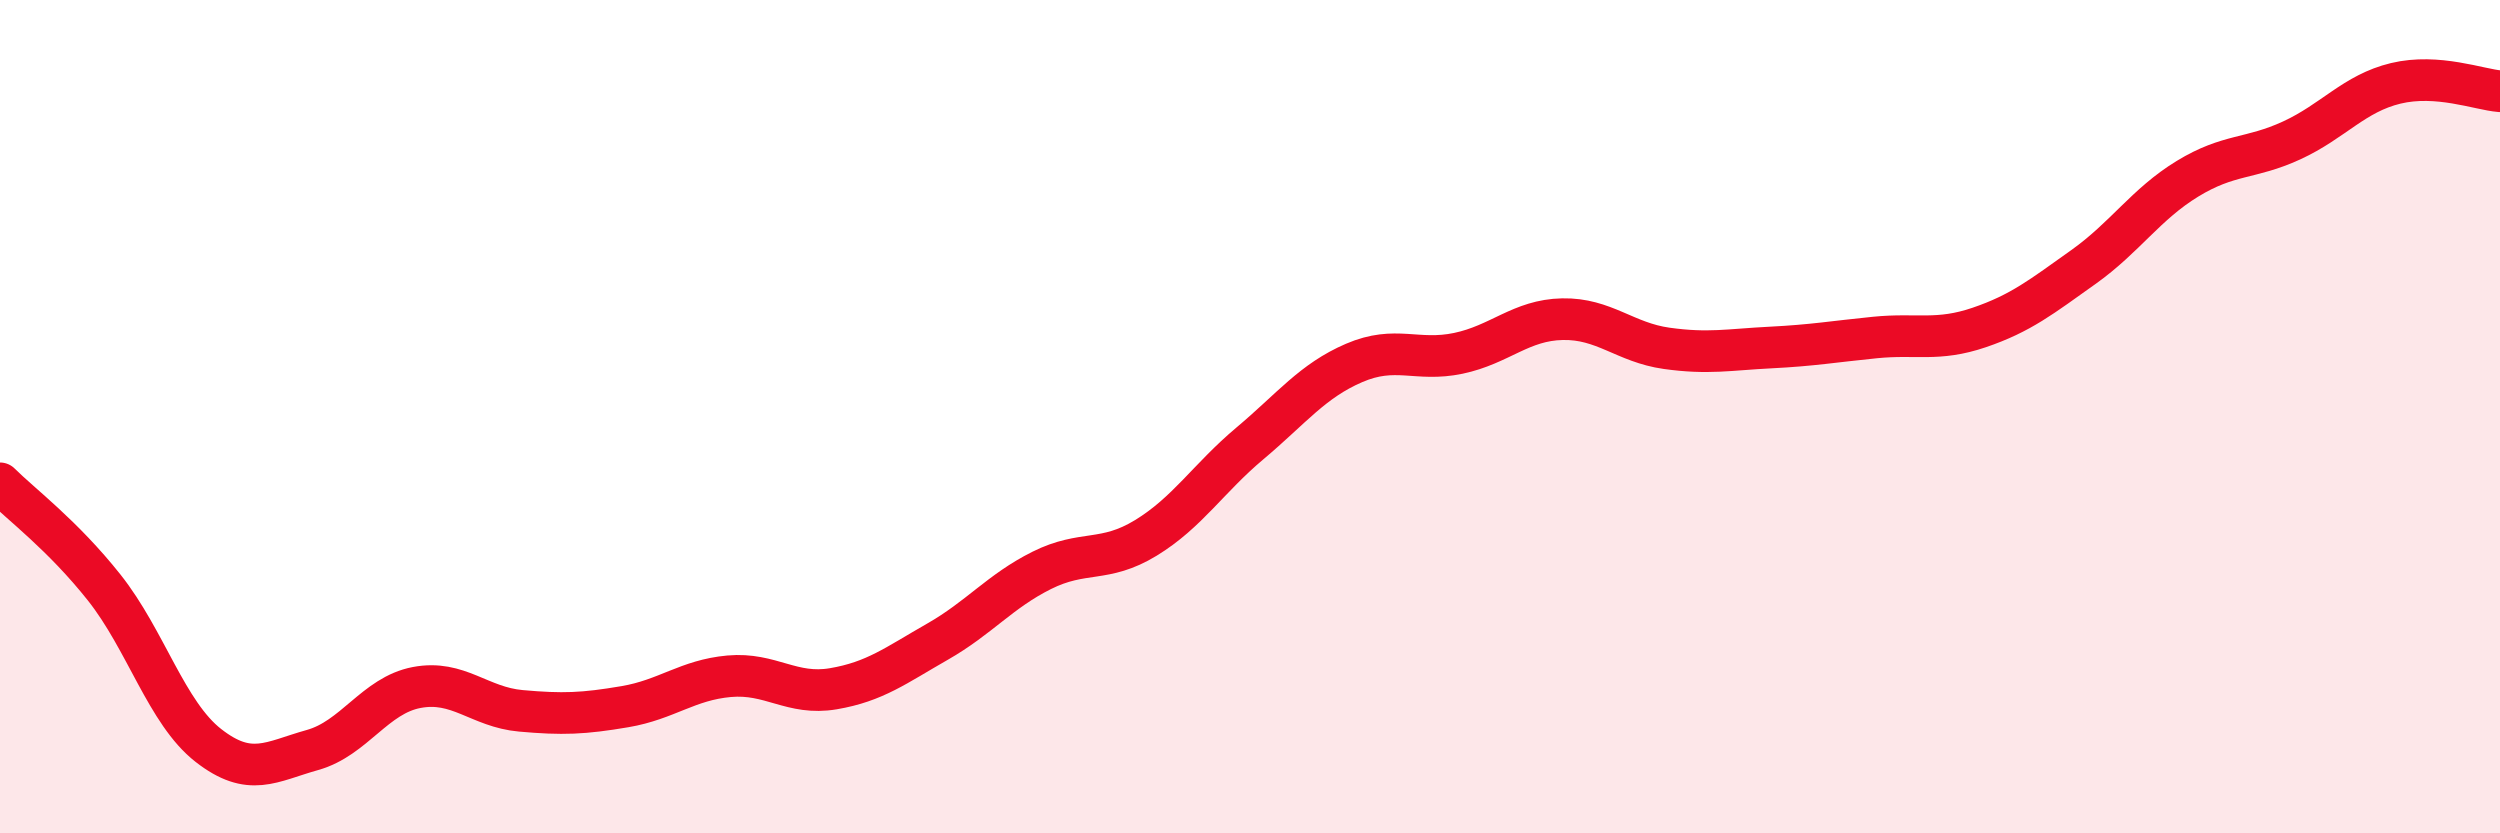 
    <svg width="60" height="20" viewBox="0 0 60 20" xmlns="http://www.w3.org/2000/svg">
      <path
        d="M 0,11.6 C 0.5,12.1 1.5,12.84 2.5,14.1 C 3.5,15.36 4,17.11 5,17.89 C 6,18.67 6.5,18.28 7.5,18 C 8.5,17.72 9,16.69 10,16.5 C 11,16.31 11.5,16.97 12.5,17.06 C 13.5,17.15 14,17.13 15,16.96 C 16,16.79 16.5,16.32 17.5,16.23 C 18.5,16.14 19,16.7 20,16.53 C 21,16.36 21.5,15.97 22.5,15.4 C 23.5,14.83 24,14.19 25,13.69 C 26,13.19 26.5,13.52 27.5,12.91 C 28.5,12.3 29,11.48 30,10.64 C 31,9.8 31.5,9.14 32.5,8.71 C 33.5,8.28 34,8.69 35,8.48 C 36,8.27 36.5,7.68 37.5,7.66 C 38.5,7.64 39,8.22 40,8.36 C 41,8.5 41.5,8.39 42.5,8.34 C 43.5,8.29 44,8.2 45,8.1 C 46,8 46.5,8.2 47.5,7.86 C 48.5,7.52 49,7.12 50,6.41 C 51,5.7 51.5,4.9 52.5,4.29 C 53.5,3.68 54,3.83 55,3.37 C 56,2.91 56.5,2.24 57.5,2 C 58.5,1.76 59.5,2.15 60,2.19L60 20L0 20Z"
        fill="#EB0A25"
        opacity="0.1"
        stroke-linecap="round"
        stroke-linejoin="round"
      />
      <path
        d="M 0,11.6 C 0.5,12.1 1.5,12.84 2.5,14.1 C 3.5,15.36 4,17.11 5,17.89 C 6,18.67 6.5,18.28 7.5,18 C 8.5,17.72 9,16.69 10,16.5 C 11,16.31 11.5,16.97 12.5,17.06 C 13.5,17.15 14,17.13 15,16.96 C 16,16.79 16.5,16.32 17.5,16.23 C 18.5,16.14 19,16.7 20,16.53 C 21,16.36 21.5,15.97 22.5,15.4 C 23.5,14.83 24,14.19 25,13.69 C 26,13.19 26.5,13.52 27.5,12.91 C 28.5,12.3 29,11.48 30,10.64 C 31,9.8 31.5,9.14 32.5,8.71 C 33.5,8.28 34,8.69 35,8.48 C 36,8.27 36.5,7.68 37.5,7.66 C 38.5,7.64 39,8.22 40,8.36 C 41,8.5 41.5,8.39 42.5,8.34 C 43.5,8.29 44,8.2 45,8.1 C 46,8 46.5,8.2 47.5,7.86 C 48.5,7.52 49,7.12 50,6.41 C 51,5.7 51.5,4.9 52.5,4.29 C 53.5,3.68 54,3.83 55,3.37 C 56,2.91 56.5,2.24 57.5,2 C 58.5,1.76 59.5,2.15 60,2.19"
        stroke="#EB0A25"
        stroke-width="1"
        fill="none"
        stroke-linecap="round"
        stroke-linejoin="round"
      />
    </svg>
  